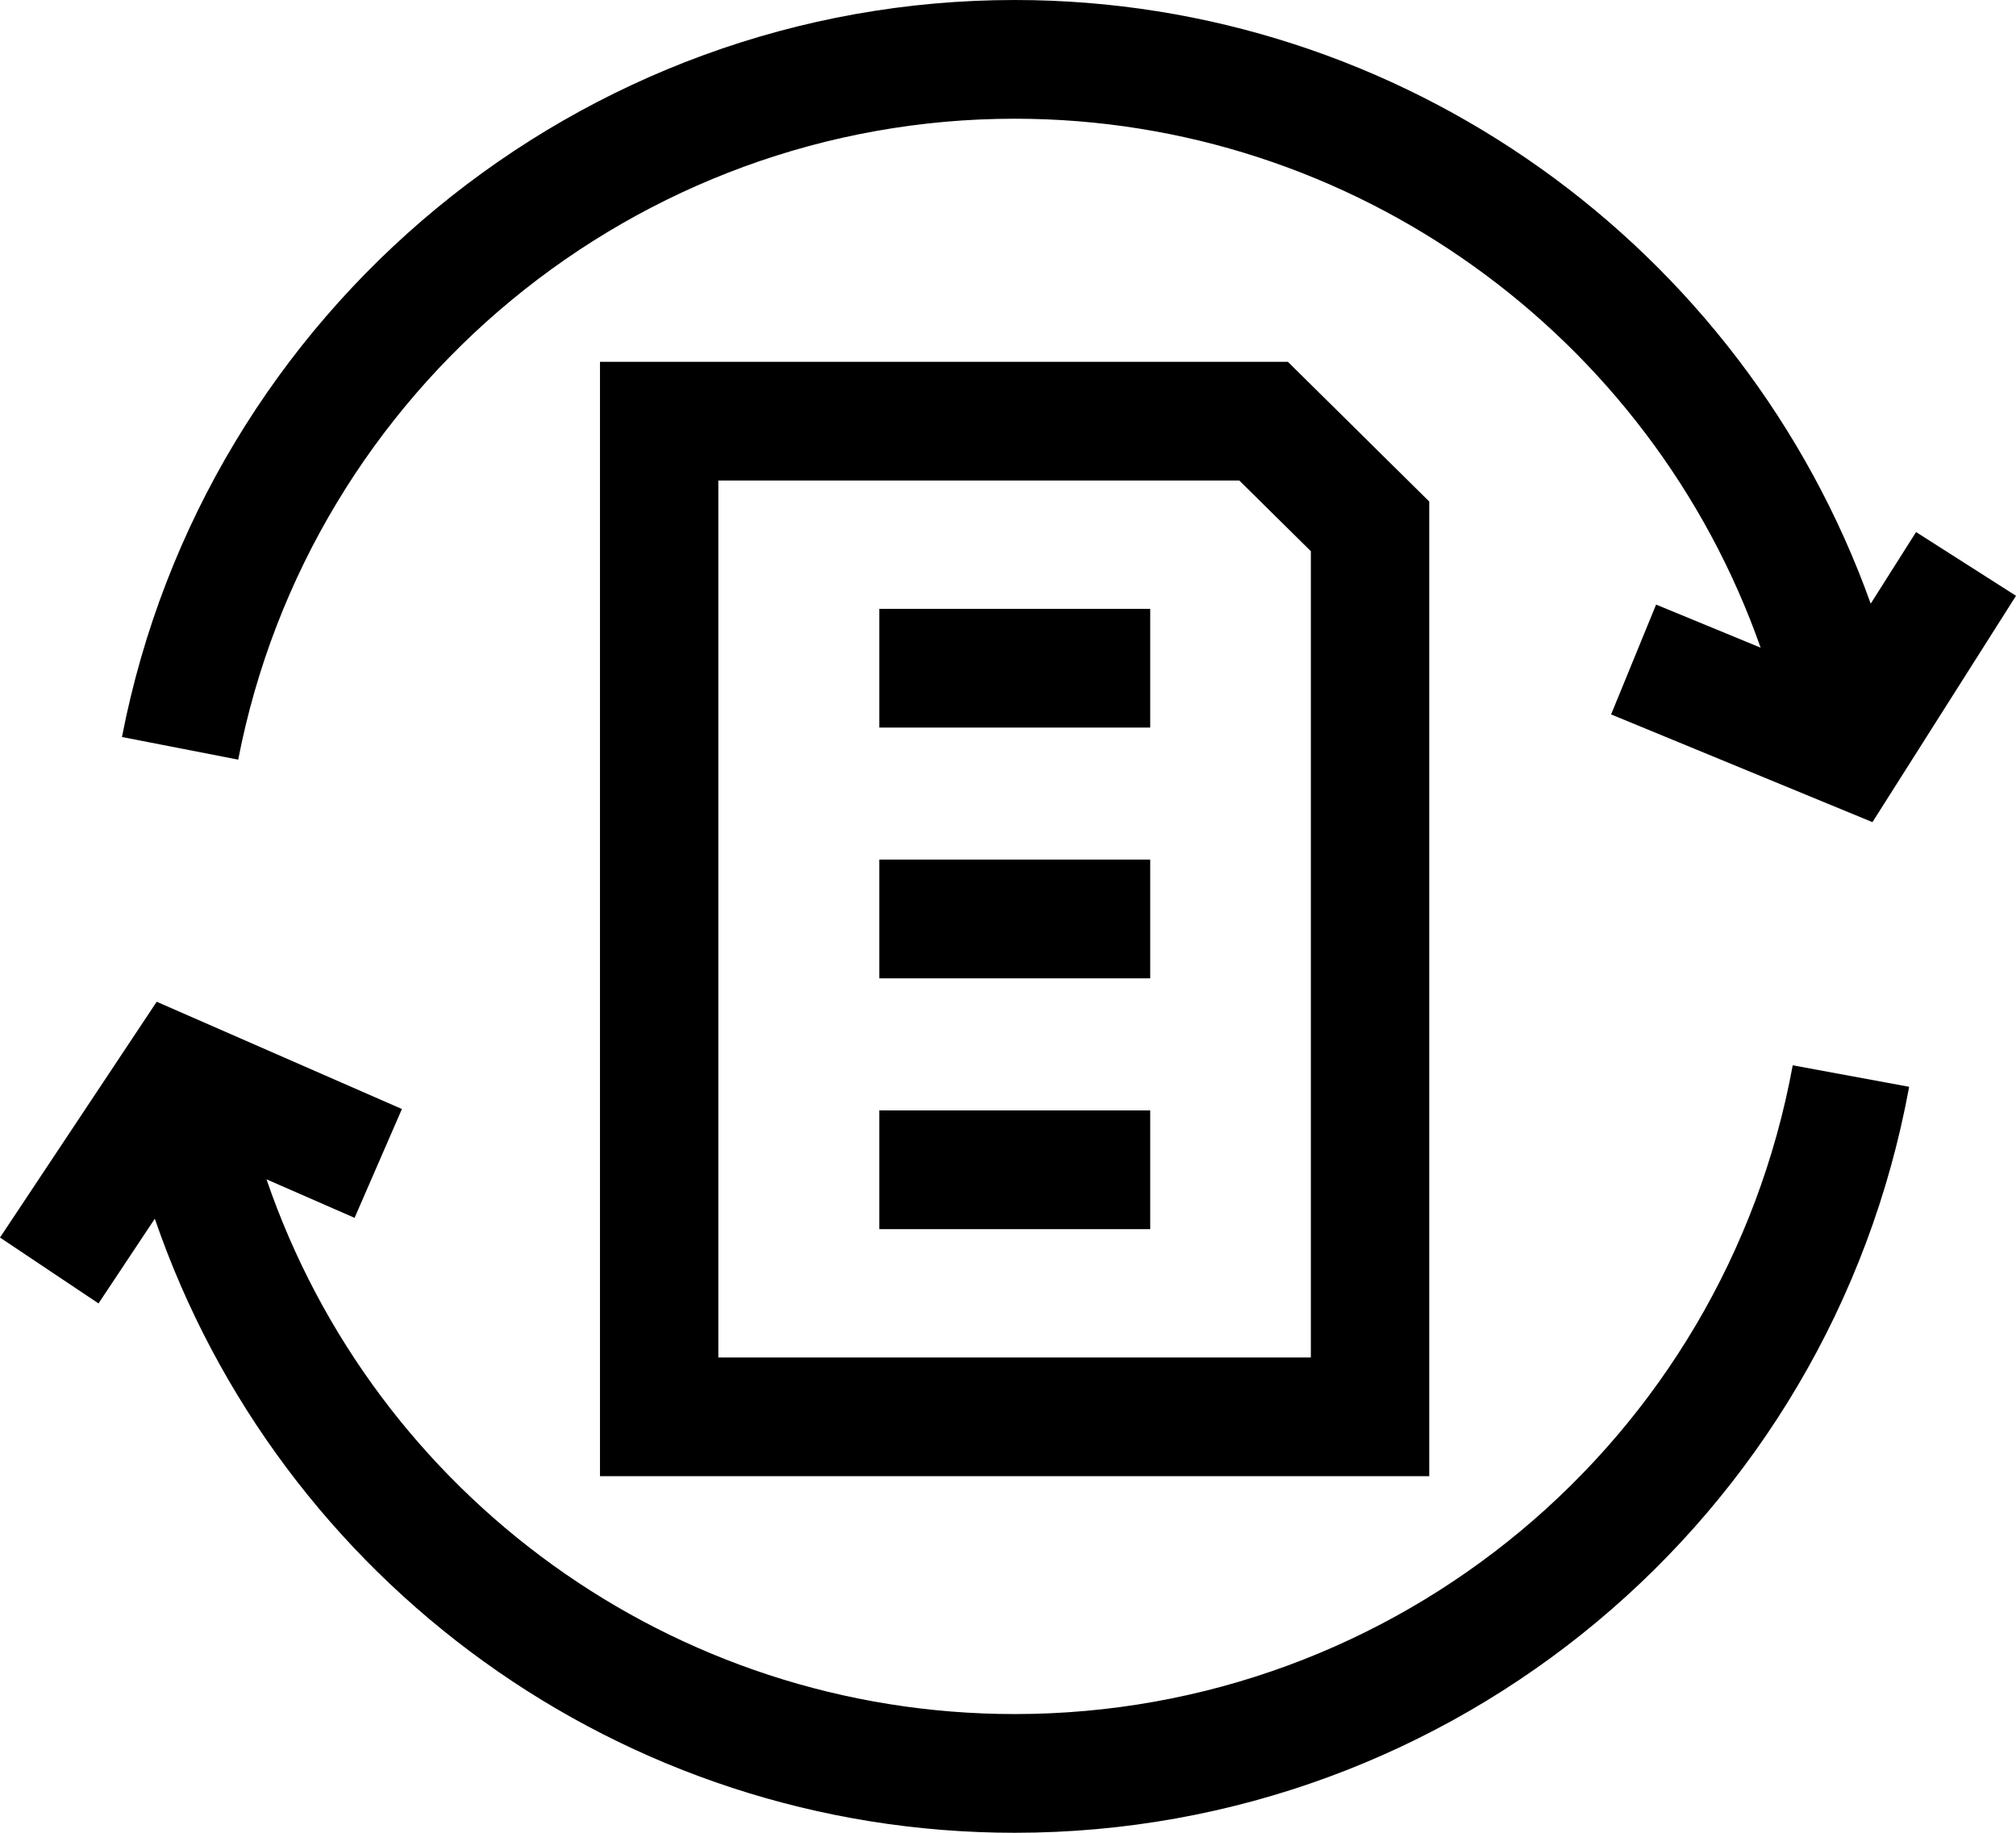 <svg width="44" height="40" viewBox="0 0 44 40" fill="none" xmlns="http://www.w3.org/2000/svg">
<g clip-path="url(#clip0_1377_30714)">
<path d="M22.147 37.409C14.682 37.409 8.175 32.631 5.817 25.739L7.739 26.579L8.772 24.204L3.42 21.863L0 27.009L2.15 28.447L3.379 26.598C6.096 34.514 13.572 40 22.147 40C31.728 40 39.938 33.153 41.668 23.719L39.127 23.25C37.622 31.454 30.481 37.409 22.147 37.409Z" fill="black"/>
<path d="M22.148 2.591C29.538 2.591 36.028 7.318 38.426 14.135L36.145 13.195L35.163 15.592L40.867 17.943L44 13.003L41.819 11.612L40.829 13.175C38.044 5.389 30.609 0 22.148 0C12.664 0 4.469 6.765 2.662 16.085L5.199 16.579C6.771 8.474 13.898 2.591 22.148 2.591Z" fill="black"/>
<path d="M13.094 32.218H31.194V10.946L28.108 7.896H13.095V32.219L13.094 32.218ZM15.678 10.487H27.048L28.61 12.03V29.627H15.678V10.487Z" fill="black"/>
<path d="M19.191 13.288H25.104V15.879H19.191V13.288Z" fill="black"/>
<path d="M19.191 18.76H25.104V21.352H19.191V18.76Z" fill="black"/>
<path d="M19.191 24.234H25.104V26.826H19.191V24.234Z" fill="black"/>
</g>
<defs>
<clipPath id="clip0_1377_30714">
<rect width="44" height="40" fill="white"/>
</clipPath>
</defs>
</svg>

